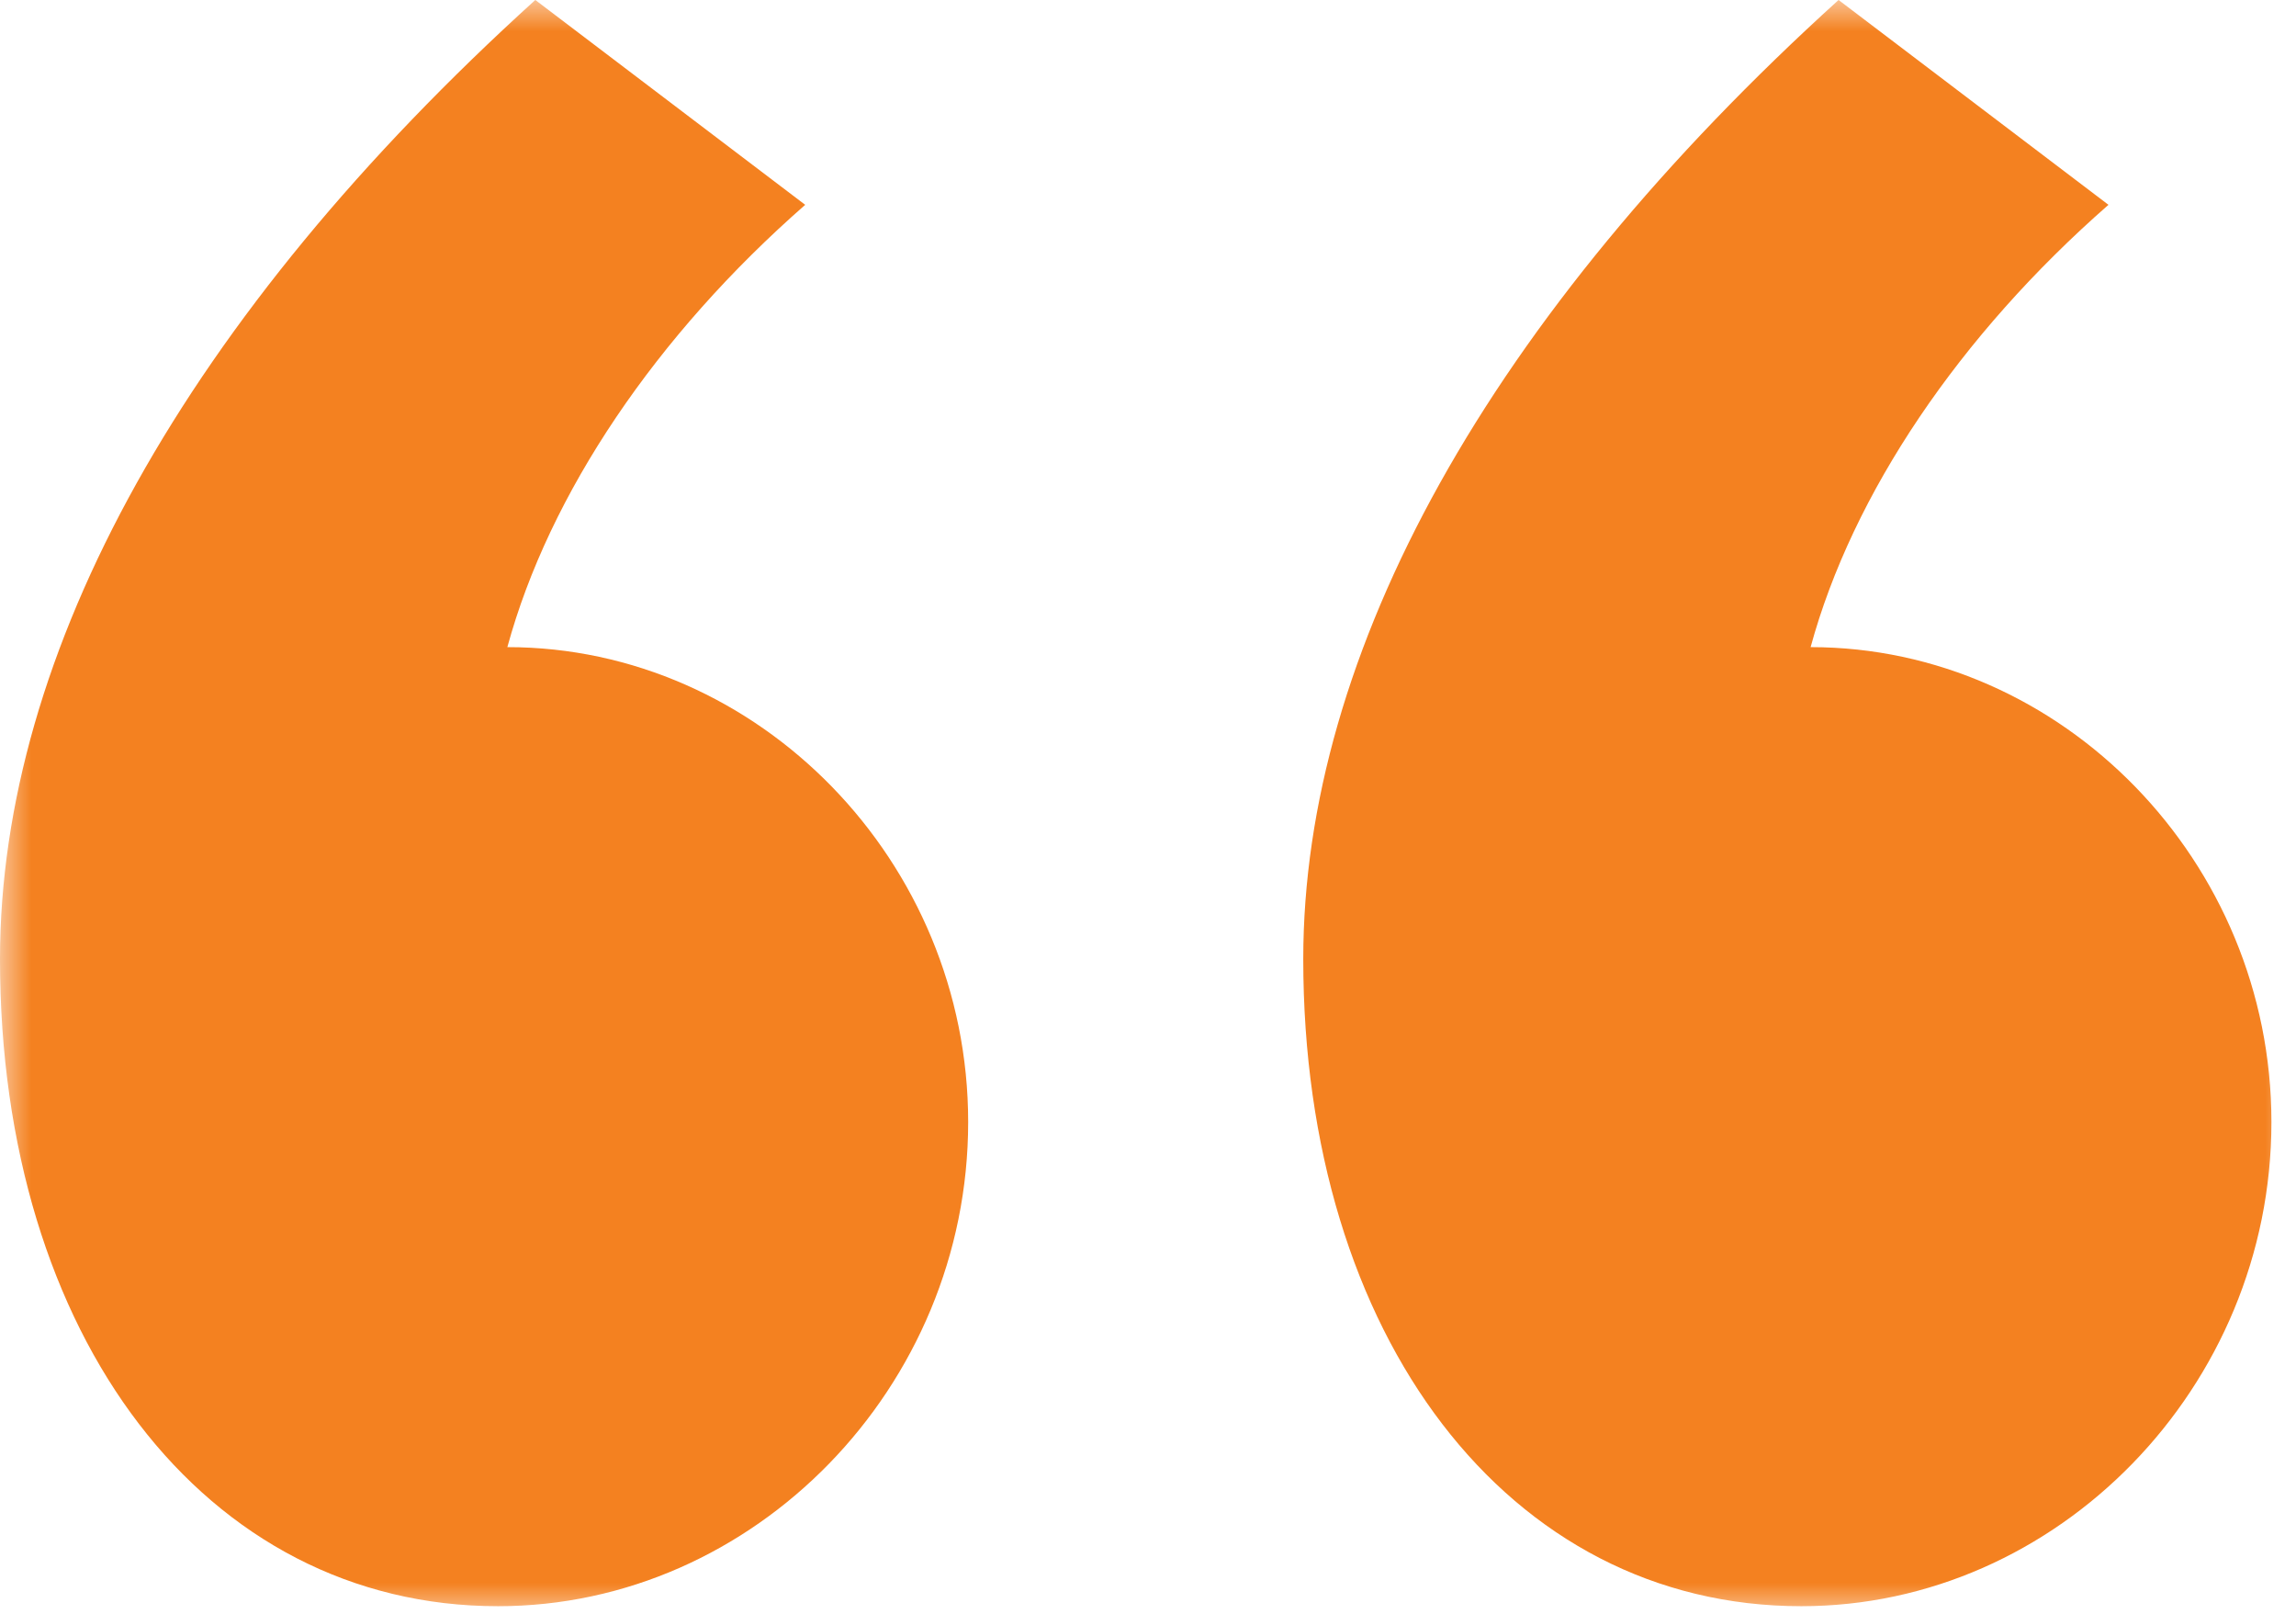 <svg width="37" height="26" viewBox="0 0 37 26" fill="none" xmlns="http://www.w3.org/2000/svg">
    <g clip-path="url(#n3hho6jswa)">
        <mask id="i6yfrive9b" style="mask-type:luminance" maskUnits="userSpaceOnUse" x="0" y="0" width="37" height="26">
            <path d="M37 0H0v26h37V0z" fill="#fff"/>
        </mask>
        <g mask="url(#i6yfrive9b)">
            <path d="M8.626 0C3 5.1 0 10.501 0 15.452c0 6.075 3.3 10.426 8.026 10.426 4.125 0 7.576-3.525 7.576-7.8 0-4.201-3.376-7.652-7.426-7.652.675-2.475 2.4-5.025 4.8-7.126L8.627 0zm21.002 0c-5.625 5.1-8.626 10.501-8.626 15.452 0 6.075 3.3 10.426 8.026 10.426 4.126 0 7.576-3.525 7.576-7.8 0-4.201-3.375-7.652-7.426-7.652.675-2.475 2.4-5.025 4.8-7.126L29.629 0z" fill="#F48120"/>
        </g>
    </g>
    <defs>
        <clipPath id="n3hho6jswa">
            <path fill="#fff" d="M0 0h37v26H0z"/>
        </clipPath>
    </defs>
</svg>
